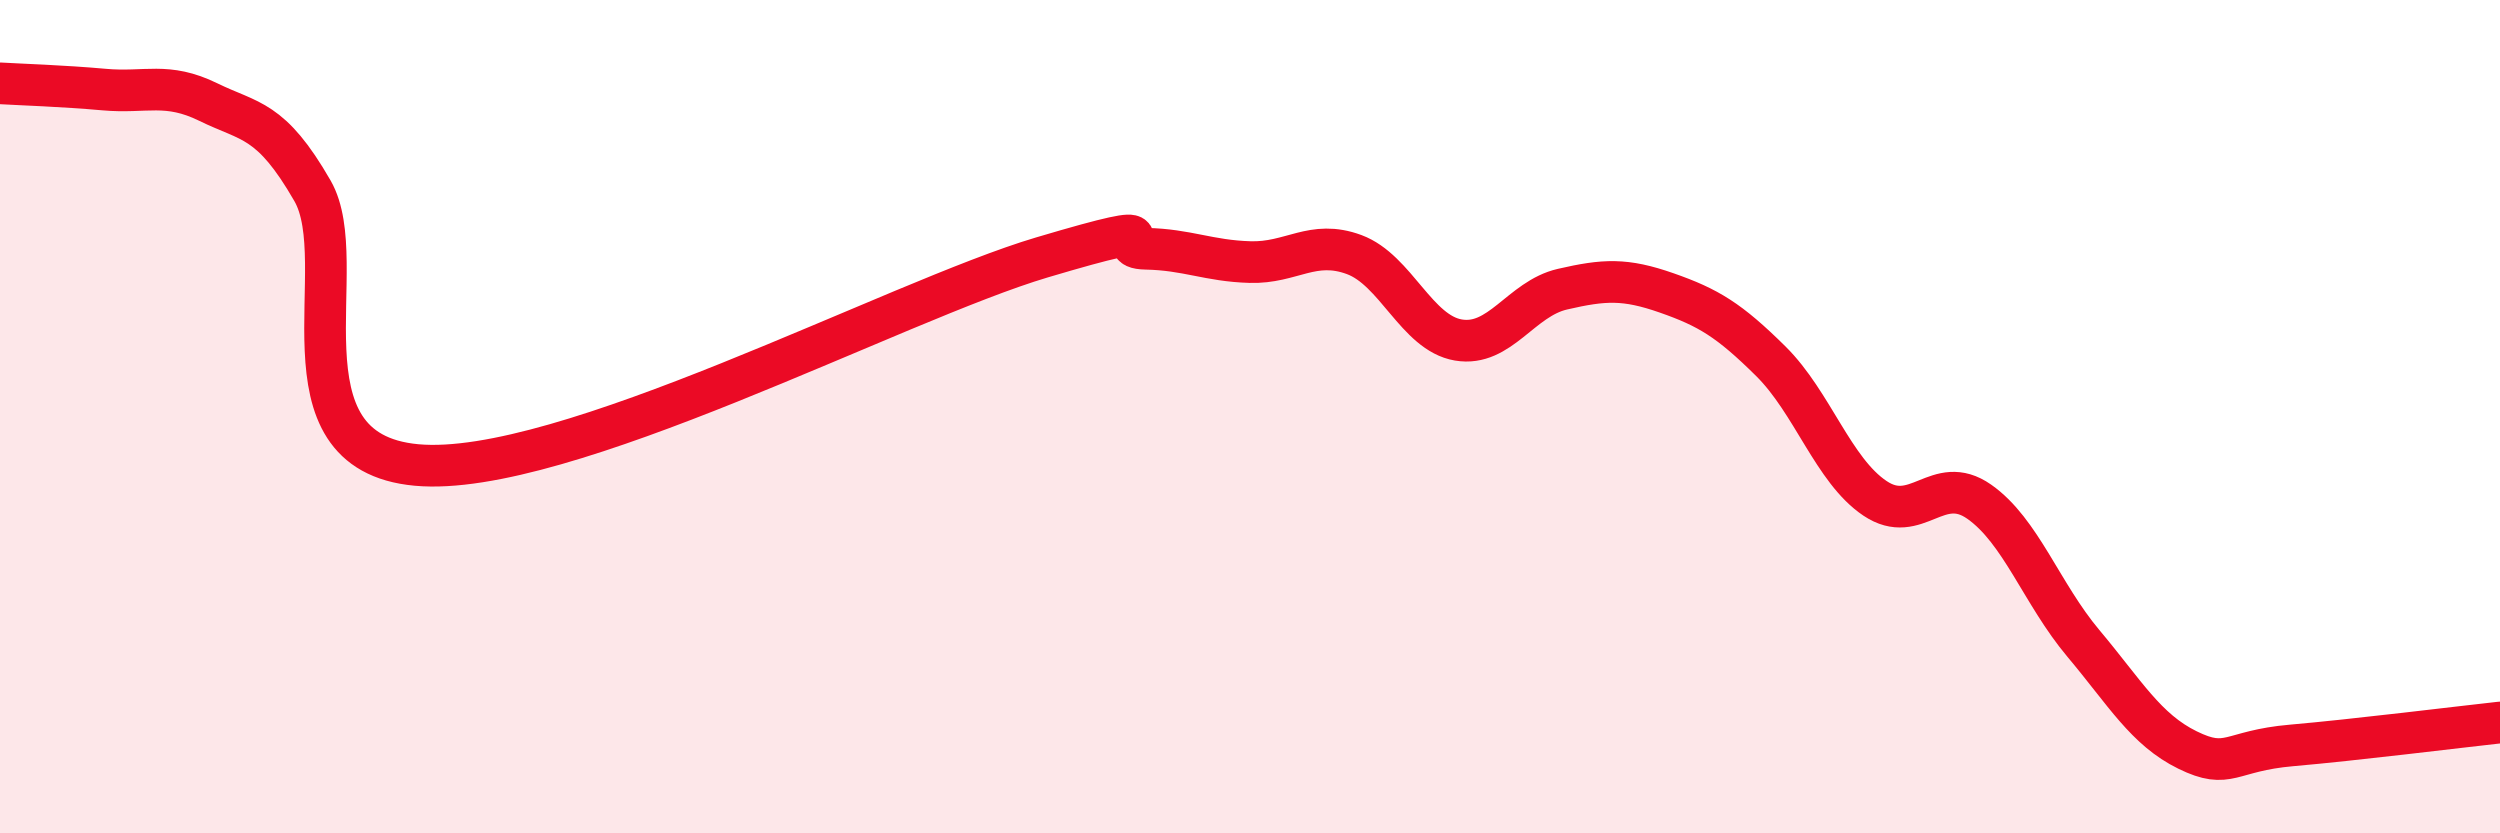 
    <svg width="60" height="20" viewBox="0 0 60 20" xmlns="http://www.w3.org/2000/svg">
      <path
        d="M 0,2 C 0.5,2.03 1.5,2.06 2.5,2.15 C 3.5,2.24 4,1.96 5,2.45 C 6,2.94 6.5,2.84 7.5,4.58 C 8.5,6.32 6.5,10.84 10,11.16 C 13.5,11.48 21.5,7.22 25,6.18 C 28.5,5.14 26.5,5.95 27.5,5.97 C 28.5,5.99 29,6.26 30,6.29 C 31,6.32 31.5,5.74 32.5,6.11 C 33.5,6.48 34,7.99 35,8.16 C 36,8.33 36.5,7.17 37.5,6.94 C 38.5,6.71 39,6.68 40,7.03 C 41,7.38 41.5,7.68 42.5,8.67 C 43.5,9.66 44,11.29 45,11.96 C 46,12.63 46.5,11.34 47.5,12.04 C 48.5,12.74 49,14.25 50,15.44 C 51,16.63 51.5,17.51 52.5,18 C 53.5,18.49 53.5,18.02 55,17.89 C 56.5,17.76 59,17.45 60,17.34L60 20L0 20Z"
        fill="#EB0A25"
        opacity="0.1"
        stroke-linecap="round"
        stroke-linejoin="round"
      />
      <path
        d="M 0,2 C 0.5,2.03 1.5,2.06 2.5,2.15 C 3.5,2.24 4,1.96 5,2.45 C 6,2.94 6.5,2.84 7.5,4.58 C 8.5,6.32 6.5,10.84 10,11.16 C 13.5,11.48 21.5,7.22 25,6.18 C 28.5,5.14 26.5,5.95 27.5,5.97 C 28.5,5.99 29,6.26 30,6.29 C 31,6.32 31.5,5.74 32.5,6.11 C 33.5,6.48 34,7.99 35,8.16 C 36,8.33 36.5,7.17 37.5,6.94 C 38.5,6.71 39,6.68 40,7.03 C 41,7.38 41.5,7.68 42.5,8.67 C 43.5,9.66 44,11.29 45,11.96 C 46,12.63 46.5,11.34 47.5,12.04 C 48.5,12.74 49,14.25 50,15.44 C 51,16.63 51.5,17.51 52.5,18 C 53.5,18.49 53.5,18.02 55,17.89 C 56.5,17.76 59,17.45 60,17.34"
        stroke="#EB0A25"
        stroke-width="1"
        fill="none"
        stroke-linecap="round"
        stroke-linejoin="round"
      />
    </svg>
  